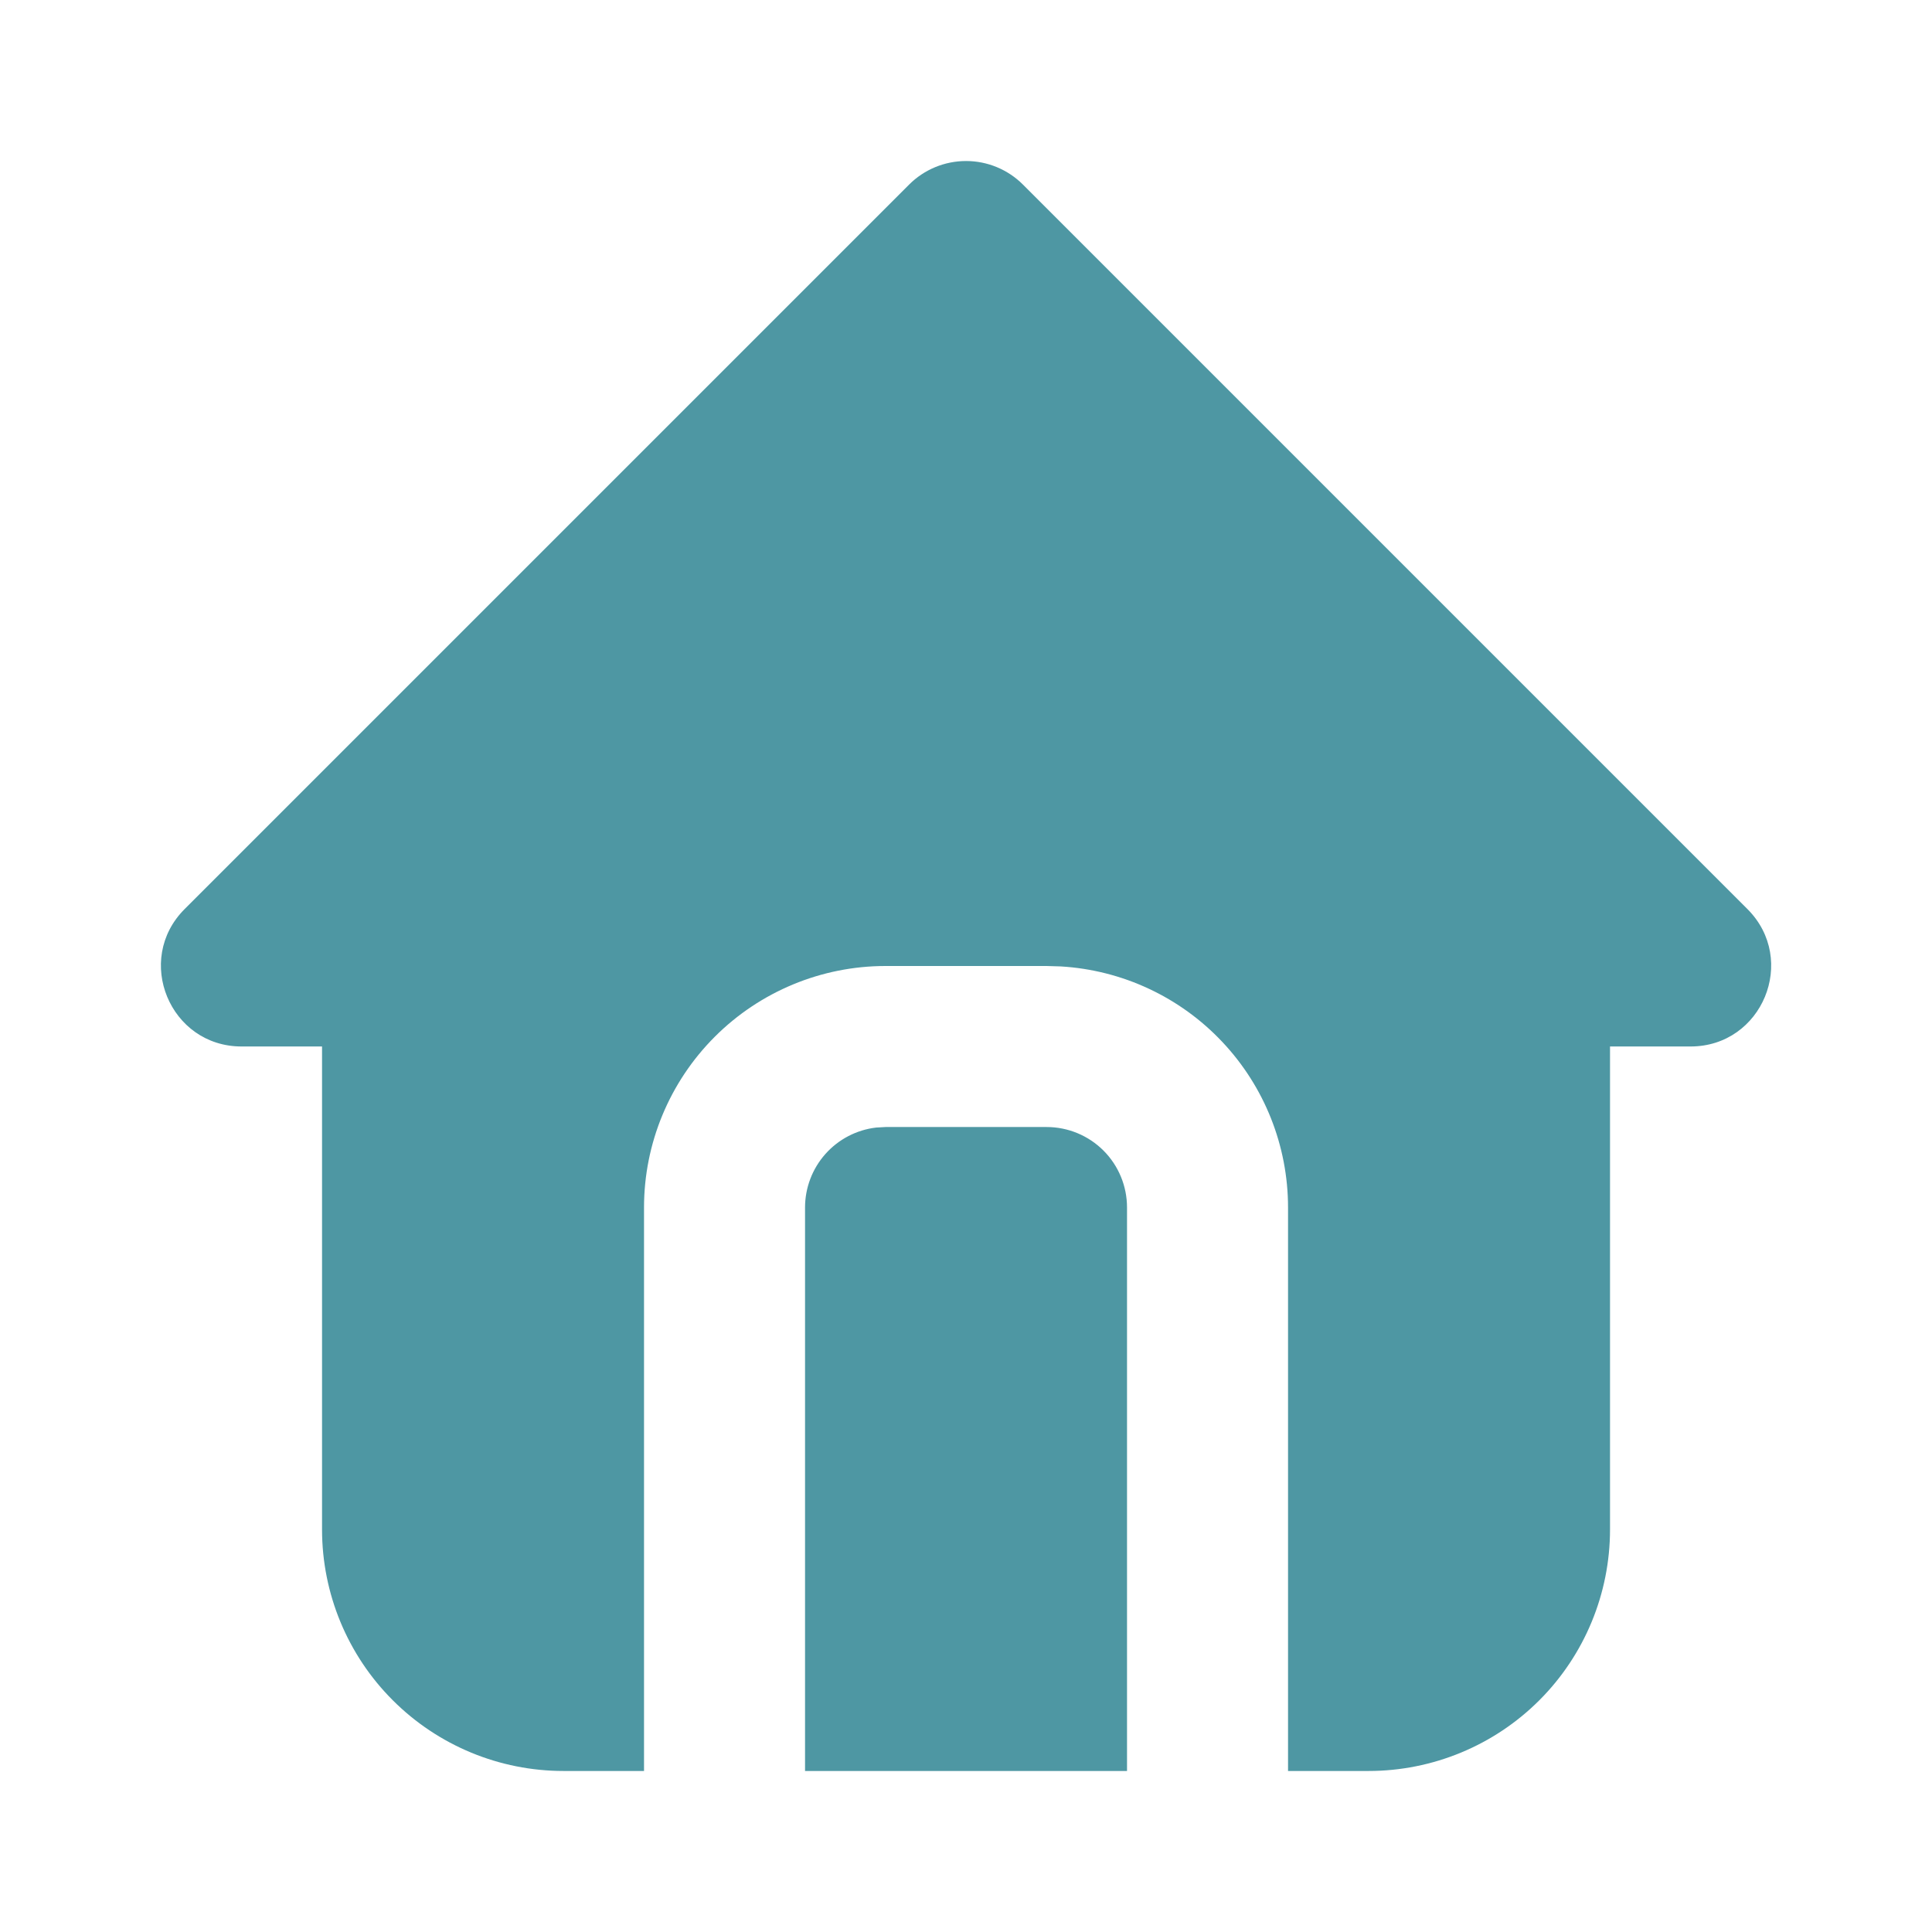 <svg width="32" height="32" viewBox="0 0 32 32" fill="none" xmlns="http://www.w3.org/2000/svg">
<path d="M16.943 3.057L28.943 15.057C29.783 15.897 29.189 17.333 28.001 17.333H26.667V25.333C26.667 26.394 26.246 27.412 25.496 28.162C24.746 28.912 23.728 29.333 22.667 29.333H21.334V20C21.334 18.98 20.944 17.998 20.244 17.256C19.544 16.513 18.587 16.067 17.569 16.007L17.334 16H14.667C13.607 16 12.589 16.422 11.839 17.172C11.089 17.922 10.667 18.939 10.667 20V29.333H9.334C8.273 29.333 7.256 28.912 6.506 28.162C5.755 27.412 5.334 26.394 5.334 25.333V17.333H4.001C2.814 17.333 2.218 15.897 3.058 15.057L15.058 3.057C15.308 2.807 15.647 2.667 16.001 2.667C16.354 2.667 16.693 2.807 16.943 3.057ZM17.334 18.667C17.688 18.667 18.027 18.807 18.277 19.057C18.527 19.307 18.667 19.646 18.667 20V29.333H13.334V20C13.334 19.674 13.454 19.358 13.671 19.114C13.888 18.87 14.187 18.714 14.511 18.676L14.667 18.667H17.334Z" fill="#4E97A3"/>
</svg>
